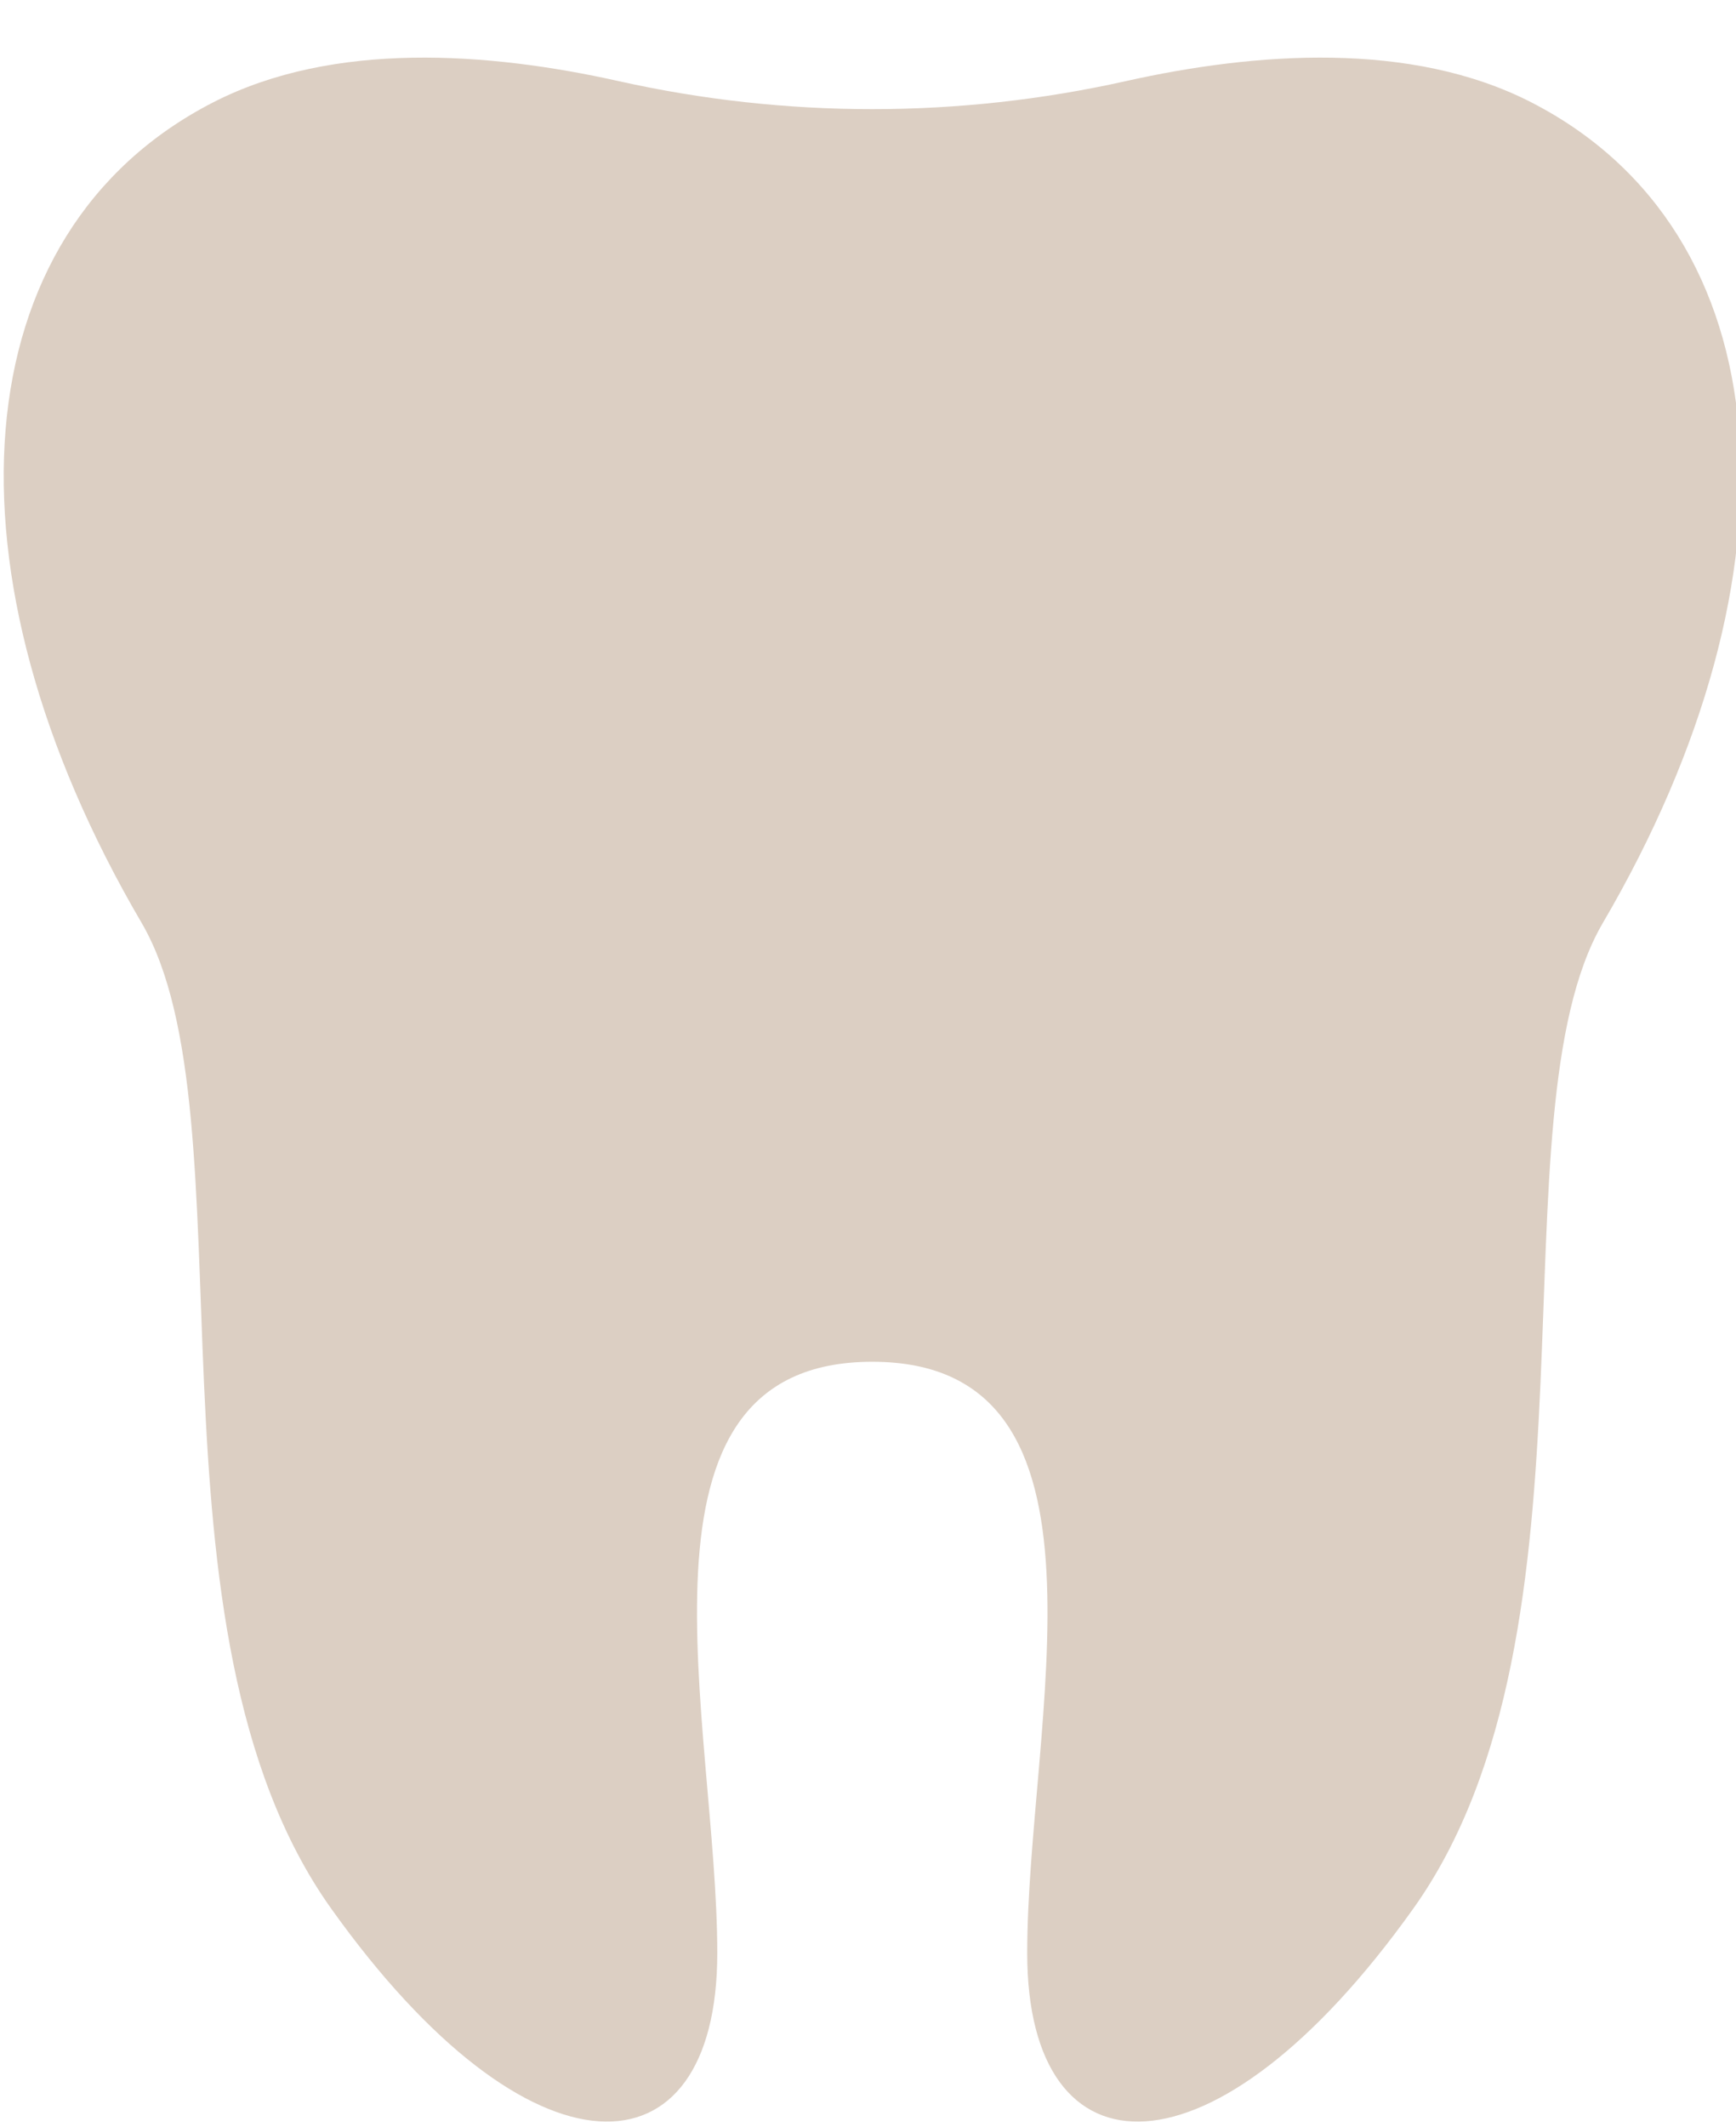 <?xml version="1.0" encoding="UTF-8" standalone="no"?>
<!-- Created with Inkscape (http://www.inkscape.org/) -->

<svg
   width="26.285mm"
   height="32.191mm"
   viewBox="0 0 26.285 32.191"
   version="1.1"
   id="svg13565"
   inkscape:version="1.2.2 (b0a8486541, 2022-12-01)"
   sodipodi:docname="dessin2_0.svg"
   xmlns:inkscape="http://www.inkscape.org/namespaces/inkscape"
   xmlns:sodipodi="http://sodipodi.sourceforge.net/DTD/sodipodi-0.dtd"
   xmlns="http://www.w3.org/2000/svg"
   xmlns:svg="http://www.w3.org/2000/svg">
  <sodipodi:namedview
     id="namedview13567"
     pagecolor="#ffffff"
     bordercolor="#666666"
     borderopacity="1.0"
     inkscape:showpageshadow="2"
     inkscape:pageopacity="0.0"
     inkscape:pagecheckerboard="0"
     inkscape:deskcolor="#d1d1d1"
     inkscape:document-units="mm"
     showgrid="false"
     inkscape:zoom="4.2280779"
     inkscape:cx="4.2572536"
     inkscape:cy="54.871269"
     inkscape:window-width="1920"
     inkscape:window-height="1011"
     inkscape:window-x="0"
     inkscape:window-y="32"
     inkscape:window-maximized="1"
     inkscape:current-layer="g12621" />
  <defs
     id="defs13562">
    <clipPath
       clipPathUnits="userSpaceOnUse"
       id="clipPath12625">
      <path
         d="M 0,500 H 750 V 0 H 0 Z"
         id="path12623" />
    </clipPath>
  </defs>
  <g
     inkscape:label="Calque 1"
     inkscape:groupmode="layer"
     id="layer1"
     transform="translate(-55.886,-89.748)">
    <g
       id="g12619"
       transform="matrix(0.353,0,0,-0.353,-33.435,247.051)">
      <g
         id="g12621"
         clip-path="url(#clipPath12625)">
        <g
           id="g12627"
           transform="translate(318.718,441.228)"
           style="fill:#dccfc3;fill-opacity:1">
          <path
             d="m 0,0 c -5.164,2.649 -11.832,2.154 -17.395,0.911 -7.169,-1.602 -14.584,-1.602 -21.753,0 -5.563,1.243 -12.23,1.738 -17.394,-0.911 -10.83,-5.557 -11.889,-20.128 -3.061,-35.193 4.826,-8.274 -0.414,-30.274 8.122,-42.25 8.536,-11.975 16.563,-11.721 16.563,-1.911 0,9.81 -4.415,25.354 6.647,25.354 11.062,0 6.647,-15.544 6.647,-25.354 0,-9.81 8.027,-10.064 16.563,1.911 8.536,11.976 3.295,33.976 8.122,42.25 C 11.889,-20.128 10.83,-5.557 0,0"
             style="fill:#dccfc3;fill-opacity:1;fill-rule:nonzero;stroke:none"
             id="path12629" />
        </g>
      </g>
    </g>
  </g>
</svg>
